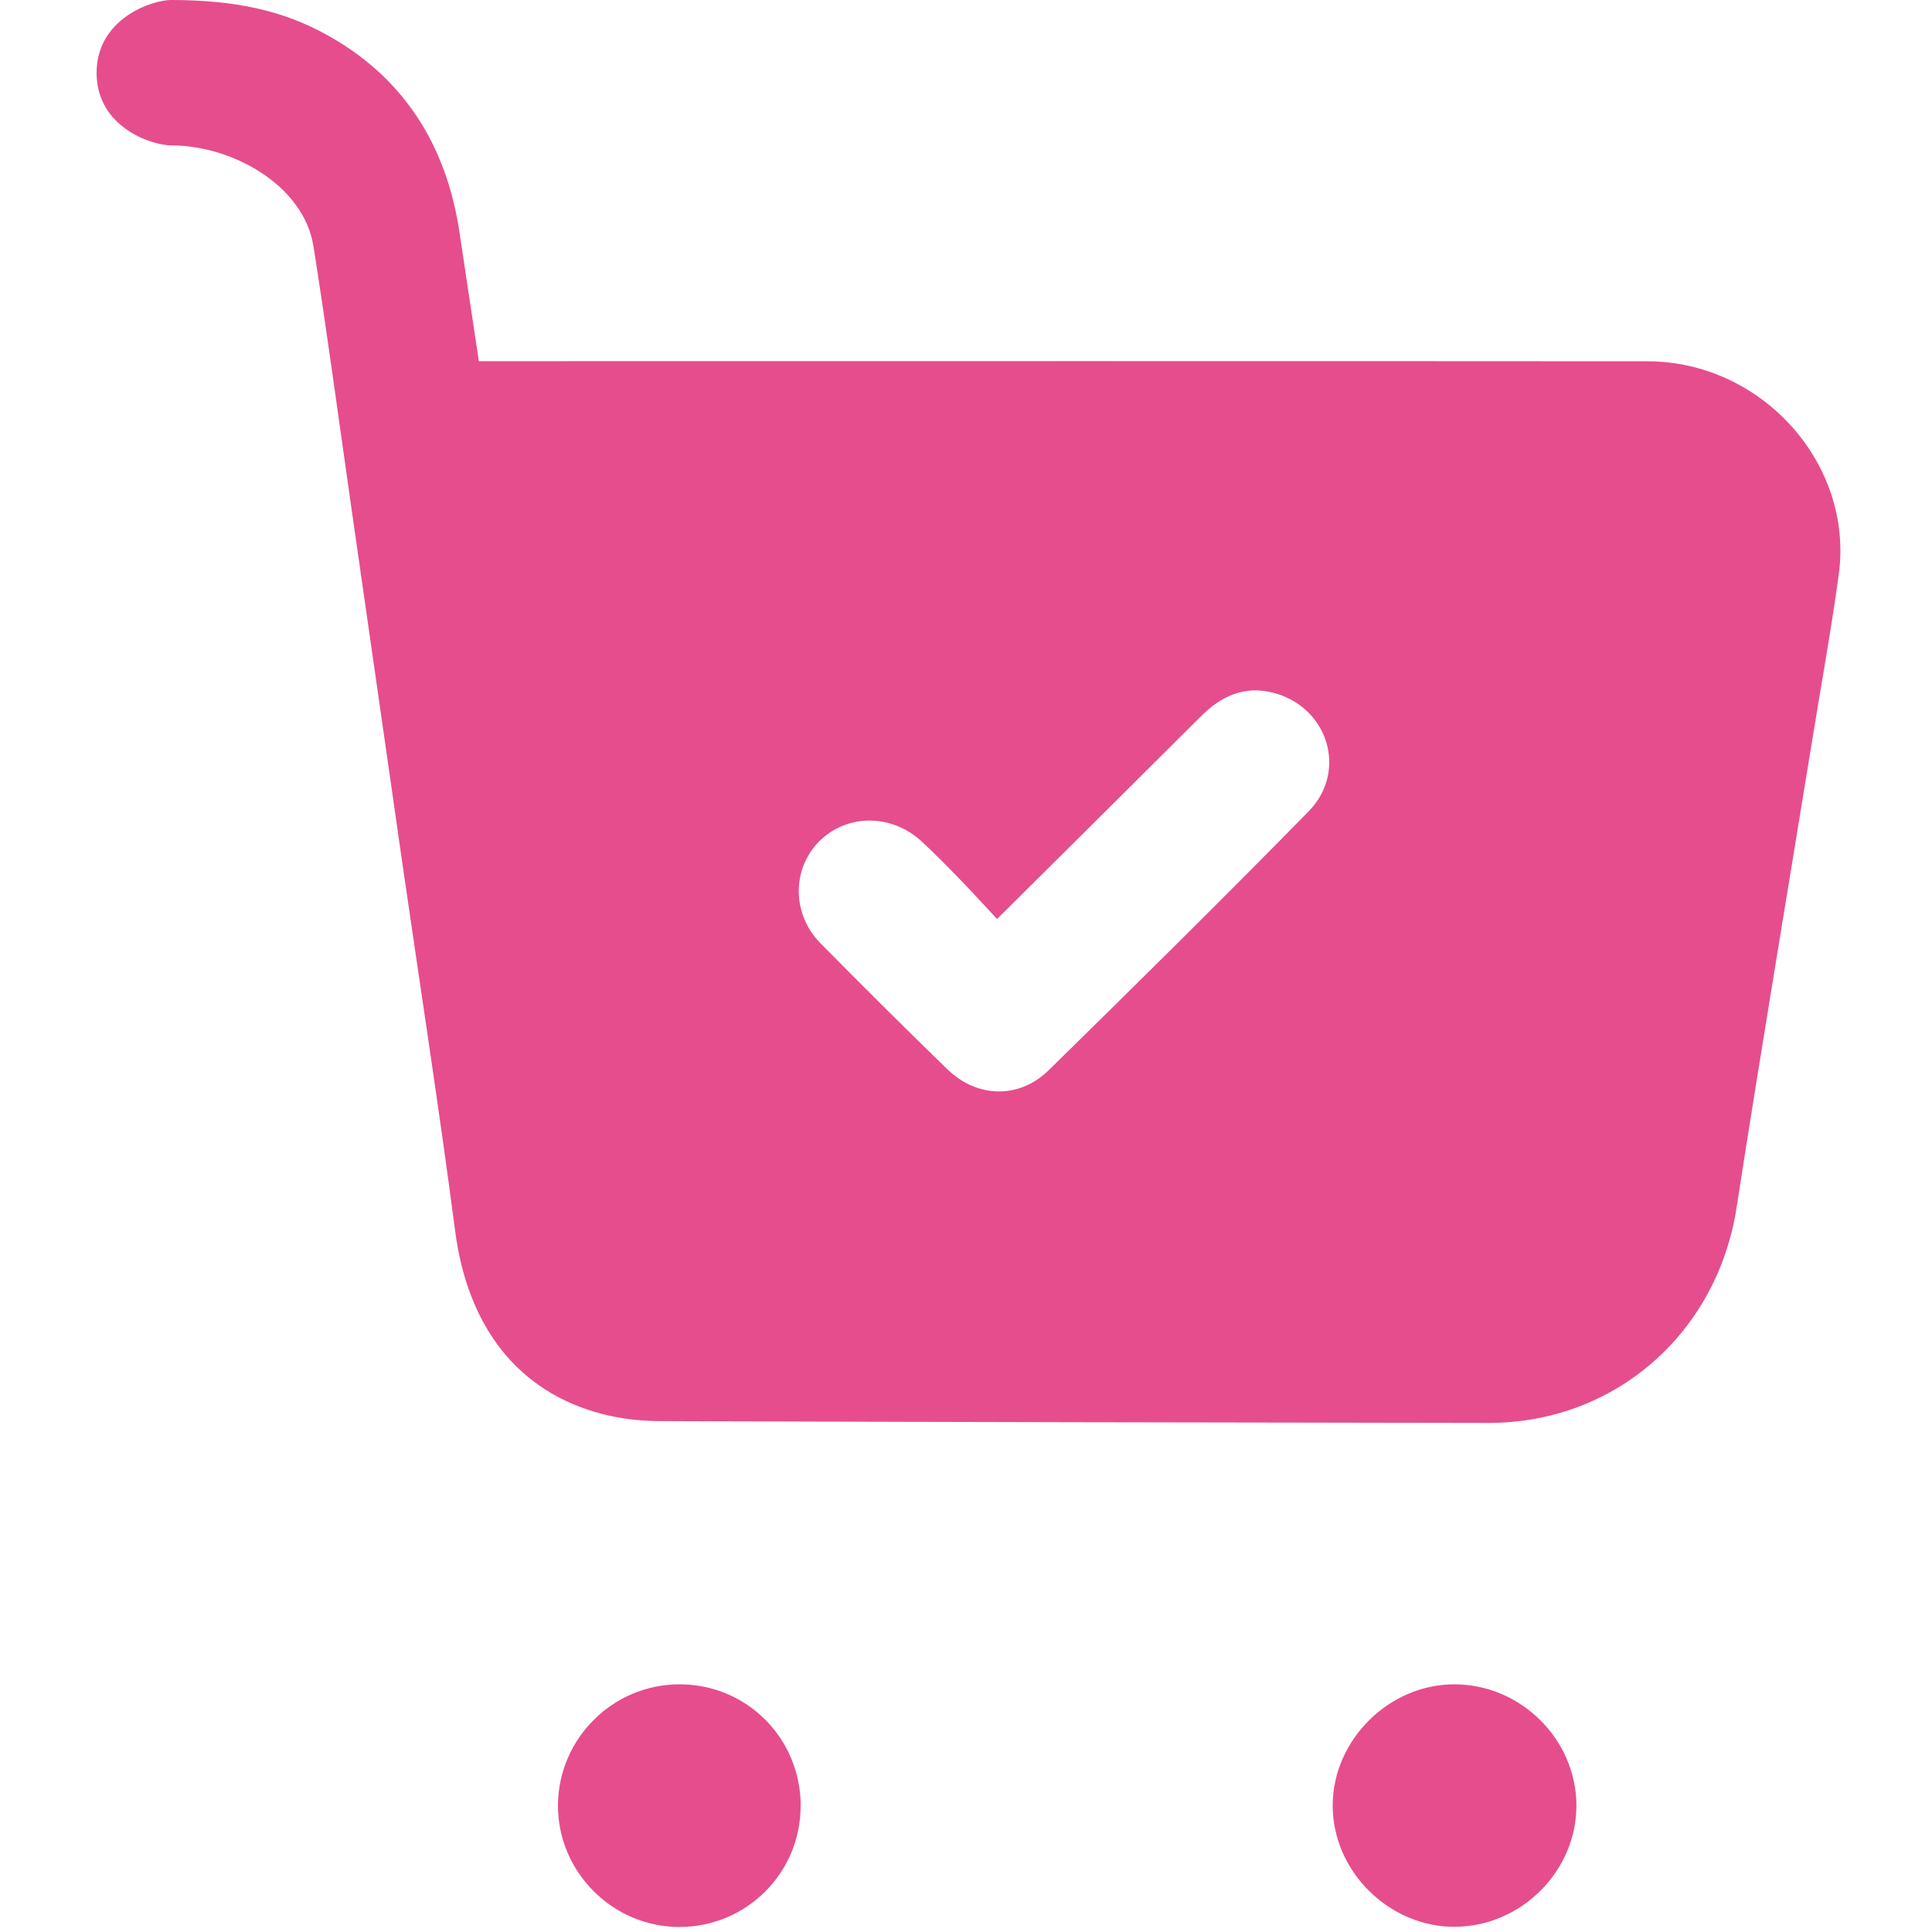 <?xml version="1.0" encoding="UTF-8"?> <svg xmlns="http://www.w3.org/2000/svg" width="20" height="20" viewBox="0 0 20 20" fill="none"><path d="M3.369 0.353C4.177 0.794 4.62 1.5 4.756 2.401C4.822 2.839 4.888 3.276 4.957 3.739C5.052 3.739 5.144 3.739 5.236 3.739C9.175 3.739 13.114 3.737 17.053 3.74C18.238 3.741 19.19 4.8 19.035 5.946C18.954 6.538 18.846 7.127 18.751 7.717C18.492 9.311 18.224 10.904 17.977 12.501C17.775 13.801 16.719 14.732 15.406 14.73C12.548 14.726 9.689 14.721 6.831 14.711C6.63 14.711 6.423 14.687 6.229 14.636C5.358 14.408 4.841 13.731 4.712 12.746C4.547 11.482 4.351 10.223 4.169 8.963C3.99 7.717 3.812 6.471 3.633 5.226C3.505 4.334 3.386 3.44 3.245 2.55C3.146 1.923 2.413 1.505 1.77 1.505C1.578 1.505 1 1.321 1 0.755C1 0.189 1.578 0 1.77 0C2.436 0 2.925 0.11 3.369 0.353ZM10.322 9.514C10.182 9.364 10.062 9.231 9.937 9.103C9.806 8.968 9.675 8.834 9.537 8.707C9.223 8.421 8.764 8.425 8.479 8.711C8.196 8.997 8.197 9.462 8.492 9.763C8.925 10.202 9.362 10.637 9.805 11.067C10.114 11.368 10.55 11.38 10.858 11.077C11.761 10.191 12.662 9.302 13.547 8.399C13.958 7.979 13.744 7.31 13.172 7.169C12.877 7.096 12.638 7.209 12.432 7.415C11.741 8.104 11.049 8.792 10.322 9.513L10.322 9.514Z" fill="#E64D8D"></path><path d="M8.288 18.699C8.286 19.389 7.729 19.945 7.038 19.948C6.344 19.951 5.771 19.377 5.776 18.684C5.782 17.997 6.343 17.438 7.031 17.436C7.731 17.434 8.29 17.996 8.289 18.699H8.288Z" fill="#E64D8D"></path><path d="M16.319 18.683C16.323 19.363 15.757 19.936 15.072 19.946C14.385 19.956 13.793 19.372 13.796 18.687C13.799 18.011 14.379 17.435 15.057 17.436C15.742 17.437 16.314 18.003 16.319 18.684V18.683Z" fill="#E64D8D"></path></svg> 